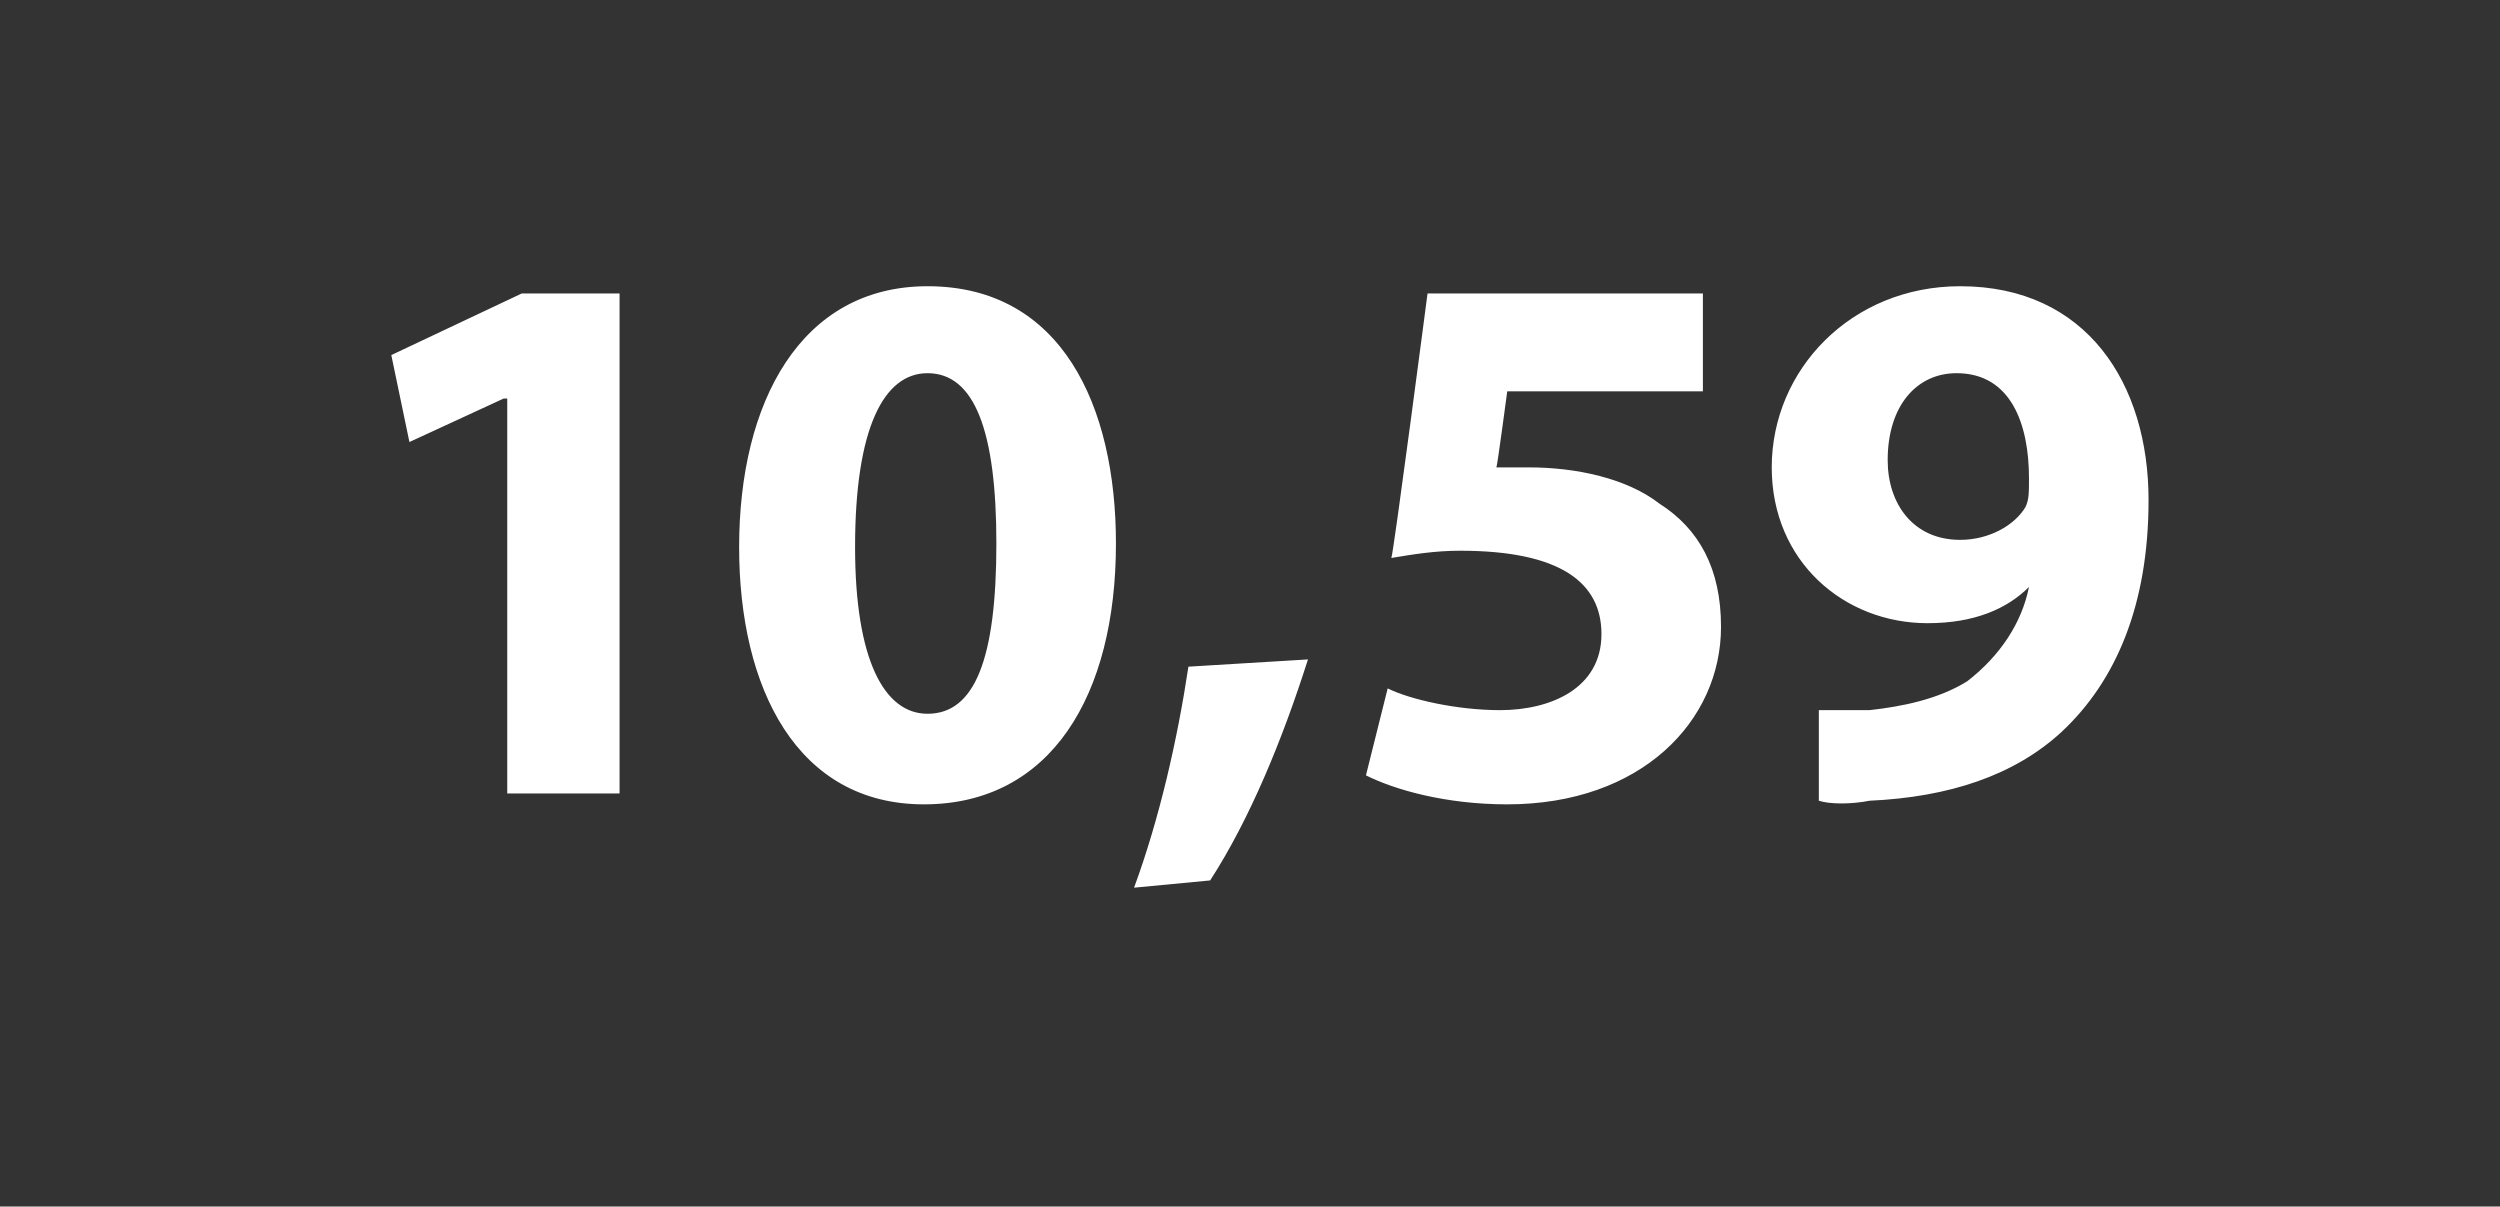 <?xml version="1.0" standalone="no"?><!DOCTYPE svg PUBLIC "-//W3C//DTD SVG 1.1//EN" "http://www.w3.org/Graphics/SVG/1.1/DTD/svg11.dtd"><svg xmlns="http://www.w3.org/2000/svg" version="1.1" width="69px" height="33.3px" viewBox="0 -6 69 33.3" style="top:-6px"><rect x="0" y="-6" width="69" height="33.3" fill="#333333" stroke="none"/>  <desc>10,59</desc>  <defs/>  <g id="Polygon135705">    <path d="M 14 5 L 13.9 5 L 11.3 6.2 L 10.8 3.8 L 14.4 2.1 L 17.1 2.1 L 17.1 15.9 L 14 15.9 L 14 5 Z M 30.8 9 C 30.8 13.2 29 16.2 25.5 16.2 C 22 16.2 20.4 13 20.4 9.1 C 20.4 5.1 22.1 1.9 25.6 1.9 C 29.3 1.9 30.8 5.2 30.8 9 Z M 23.6 9.1 C 23.6 12.2 24.4 13.7 25.6 13.7 C 26.9 13.7 27.5 12.2 27.5 9 C 27.5 5.9 26.9 4.3 25.6 4.3 C 24.4 4.3 23.6 5.8 23.6 9.1 Z M 31.3 18.5 C 32 16.6 32.5 14.4 32.8 12.4 C 32.8 12.4 36.1 12.2 36.1 12.2 C 35.4 14.4 34.5 16.6 33.4 18.3 C 33.4 18.3 31.3 18.5 31.3 18.5 Z M 47 4.8 L 41.6 4.8 C 41.6 4.8 41.32 6.91 41.3 6.9 C 41.6 6.9 41.9 6.9 42.2 6.9 C 43.5 6.9 44.9 7.2 45.8 7.9 C 46.9 8.6 47.5 9.7 47.5 11.3 C 47.5 13.9 45.3 16.2 41.6 16.2 C 39.9 16.2 38.5 15.8 37.7 15.4 C 37.7 15.4 38.3 13 38.3 13 C 38.9 13.3 40.2 13.6 41.4 13.6 C 42.8 13.6 44.2 13 44.2 11.5 C 44.2 10.1 43.1 9.2 40.3 9.2 C 39.6 9.2 39 9.3 38.4 9.4 C 38.45 9.37 39.4 2.1 39.4 2.1 L 47 2.1 L 47 4.8 Z M 50.2 13.6 C 50.6 13.6 50.9 13.6 51.6 13.6 C 52.5 13.5 53.5 13.3 54.3 12.8 C 55.2 12.1 55.8 11.2 56 10.2 C 56 10.2 56 10.2 56 10.2 C 55.4 10.8 54.5 11.2 53.2 11.2 C 50.9 11.2 48.9 9.5 48.9 6.9 C 48.9 4.2 51.1 1.9 54.1 1.9 C 57.6 1.9 59.3 4.6 59.3 7.8 C 59.3 10.7 58.4 12.8 56.9 14.2 C 55.6 15.4 53.8 16 51.6 16.1 C 51.1 16.2 50.5 16.2 50.2 16.1 C 50.2 16.1 50.2 13.6 50.2 13.6 Z M 52.1 6.7 C 52.1 7.9 52.8 8.9 54.1 8.9 C 54.9 8.9 55.6 8.5 55.9 8 C 56 7.8 56 7.6 56 7.2 C 56 5.7 55.5 4.3 54 4.3 C 52.9 4.3 52.1 5.2 52.1 6.7 Z " stroke="none" fill="#fff"/>  </g></svg>
